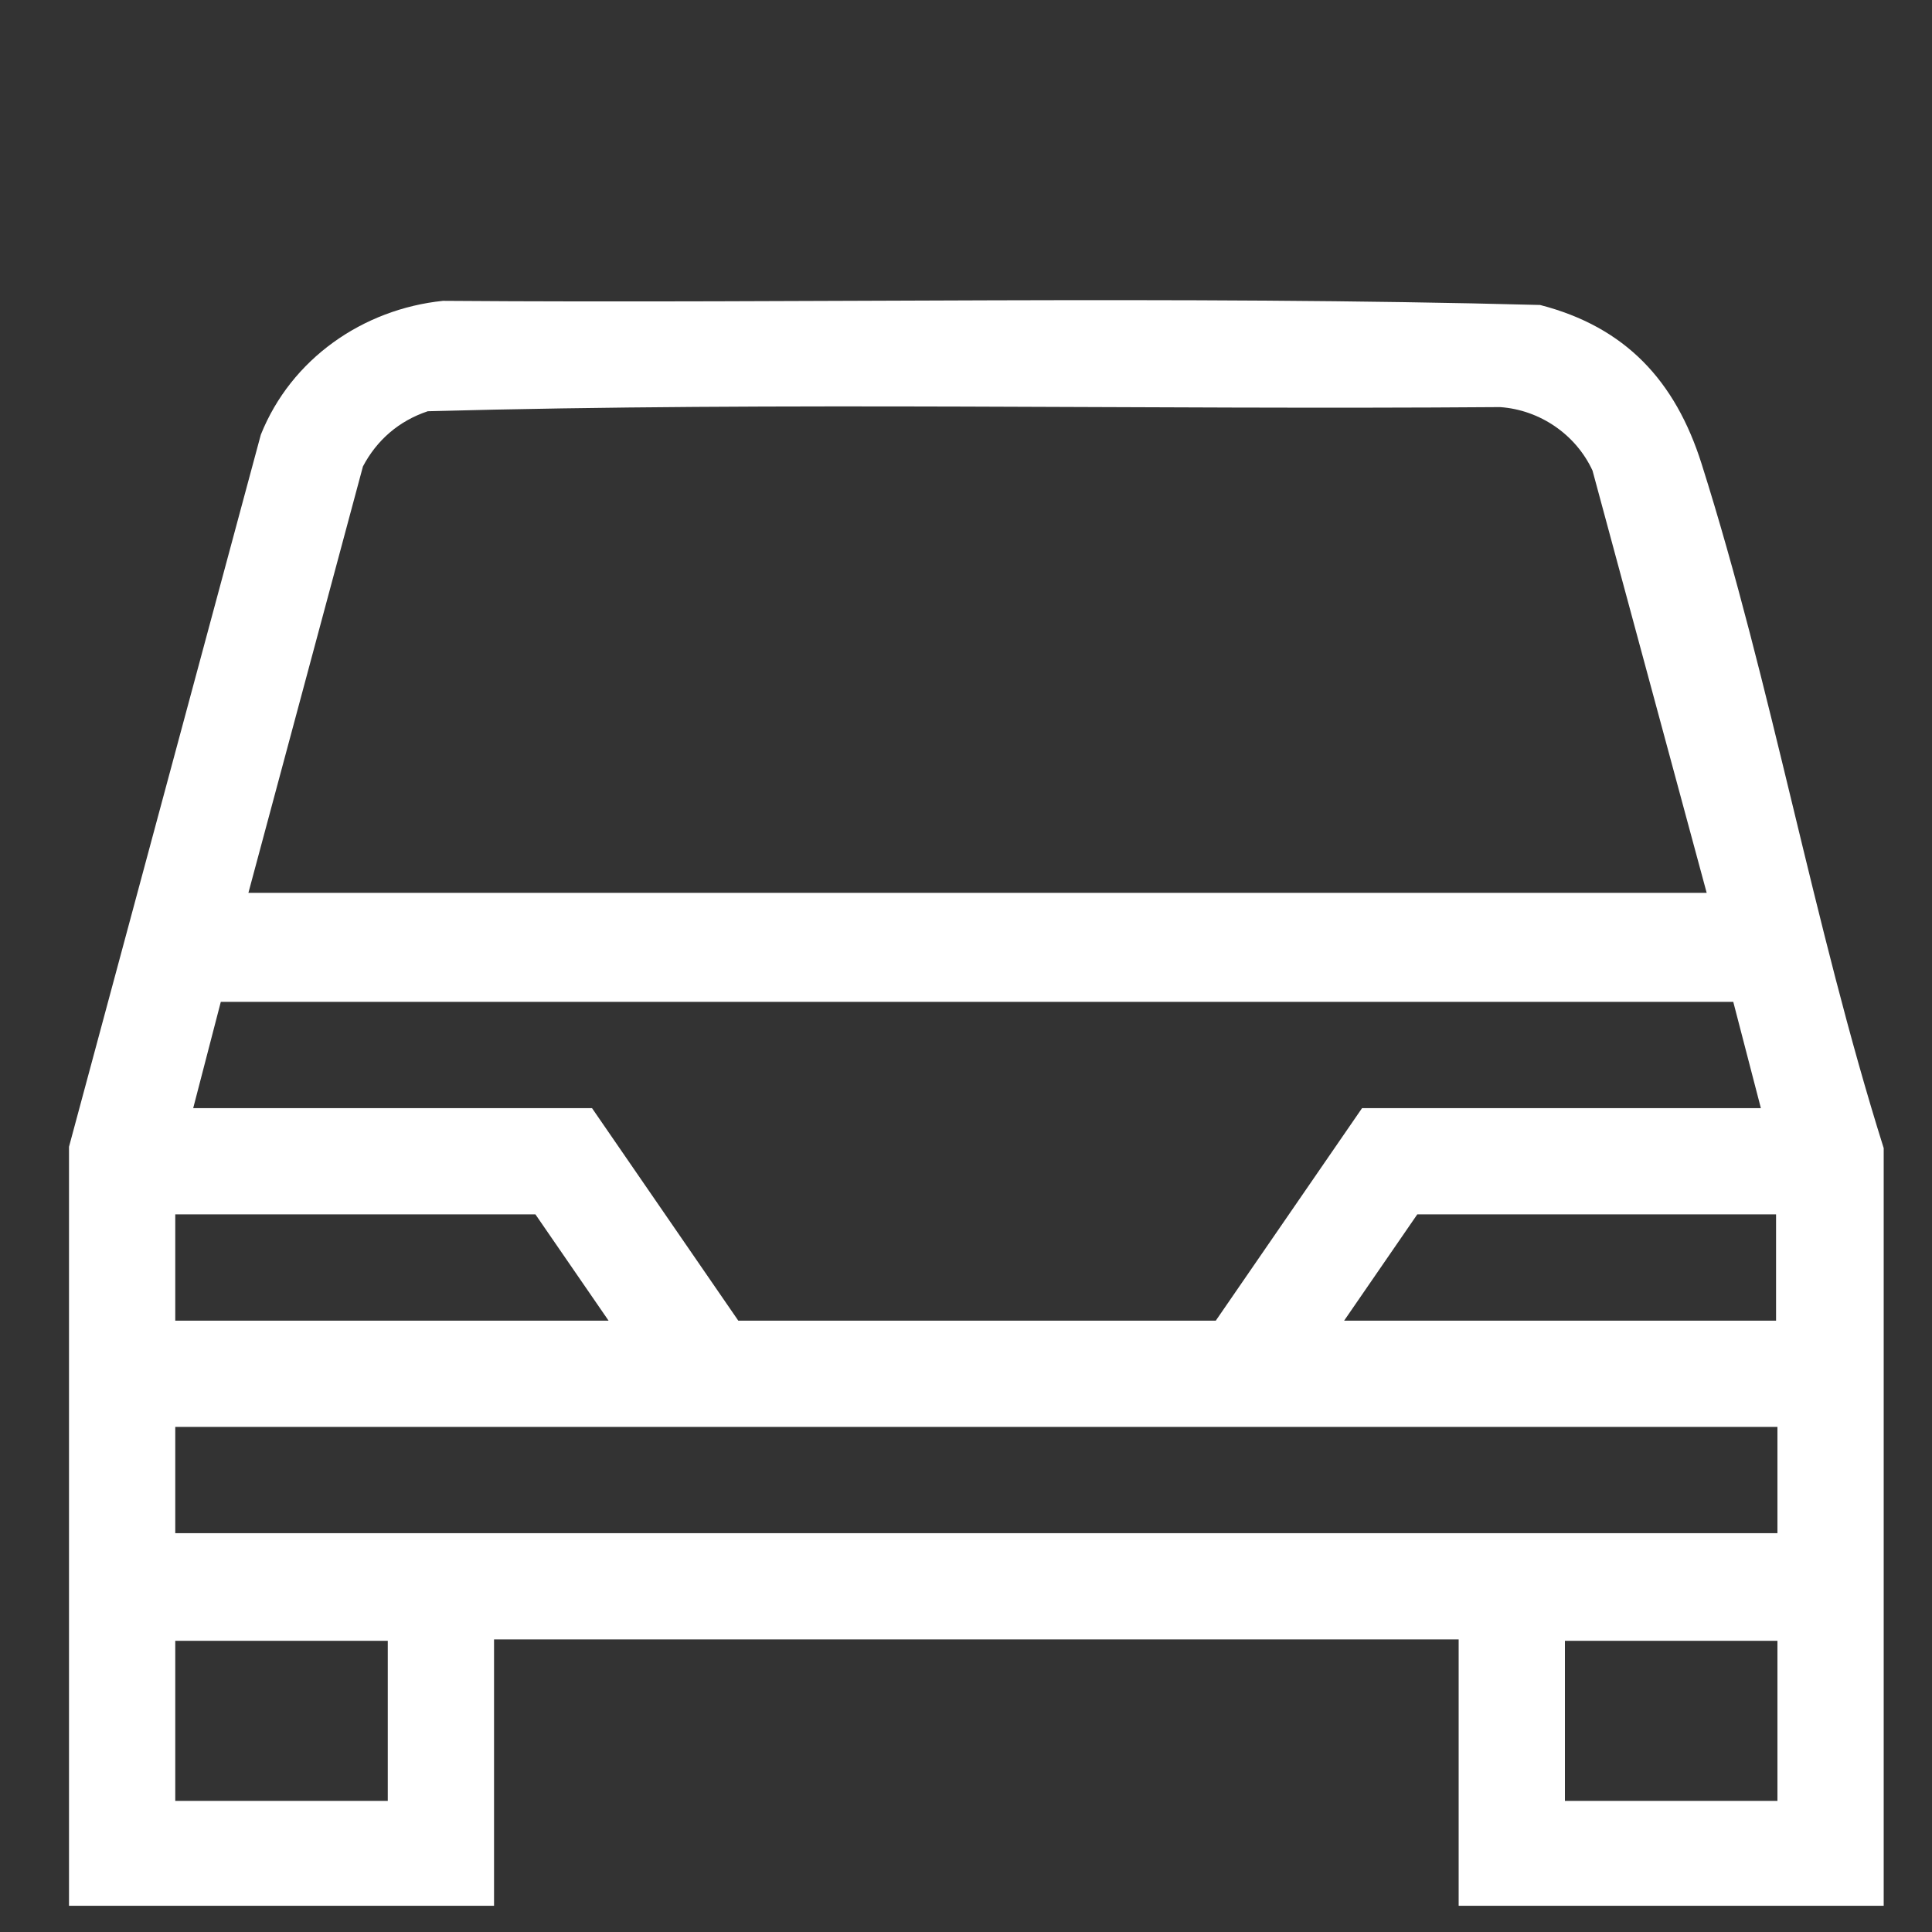 <?xml version="1.0" encoding="UTF-8"?> <svg xmlns="http://www.w3.org/2000/svg" id="Calque_1" version="1.1" viewBox="0 0 140 140"><rect x="0" y="0" width="140" height="140" fill="#333333" stroke="none"/><defs><style> .st0 { fill: #fff; } </style></defs><path class="st0" d="M5,83.1l13.9-51.6c2.2-5.5,7.4-9.1,13.2-9.7,26.5.2,53.1-.4,79.5.3,6.2,1.6,9.8,5.5,11.7,11.5,5.1,16.1,8.1,33.4,13.2,49.6v54.9h-30.8v-19.3H35.8v19.3H5v-55.1ZM123.7,64.8l-8.3-30.7c-1.2-2.6-3.8-4.4-6.7-4.6-25.9.2-51.9-.4-77.7.3-2.1.7-3.7,2.1-4.7,4l-8.3,30.9h105.8ZM14,80.3h28.9l10.6,15.4h34.6l10.6-15.4h28.9l-2-7.7H16l-2,7.7ZM44.1,95.7l-5.3-7.7H12.7v7.7h31.3ZM128.8,88h-26.1l-5.3,7.7h31.3v-7.7ZM128.8,103.4H12.7v7.7h116.1v-7.7ZM28.1,118.9h-15.4v11.6h15.4v-11.6ZM128.8,118.9h-15.4v11.6h15.4v-11.6Z"></path></svg> 